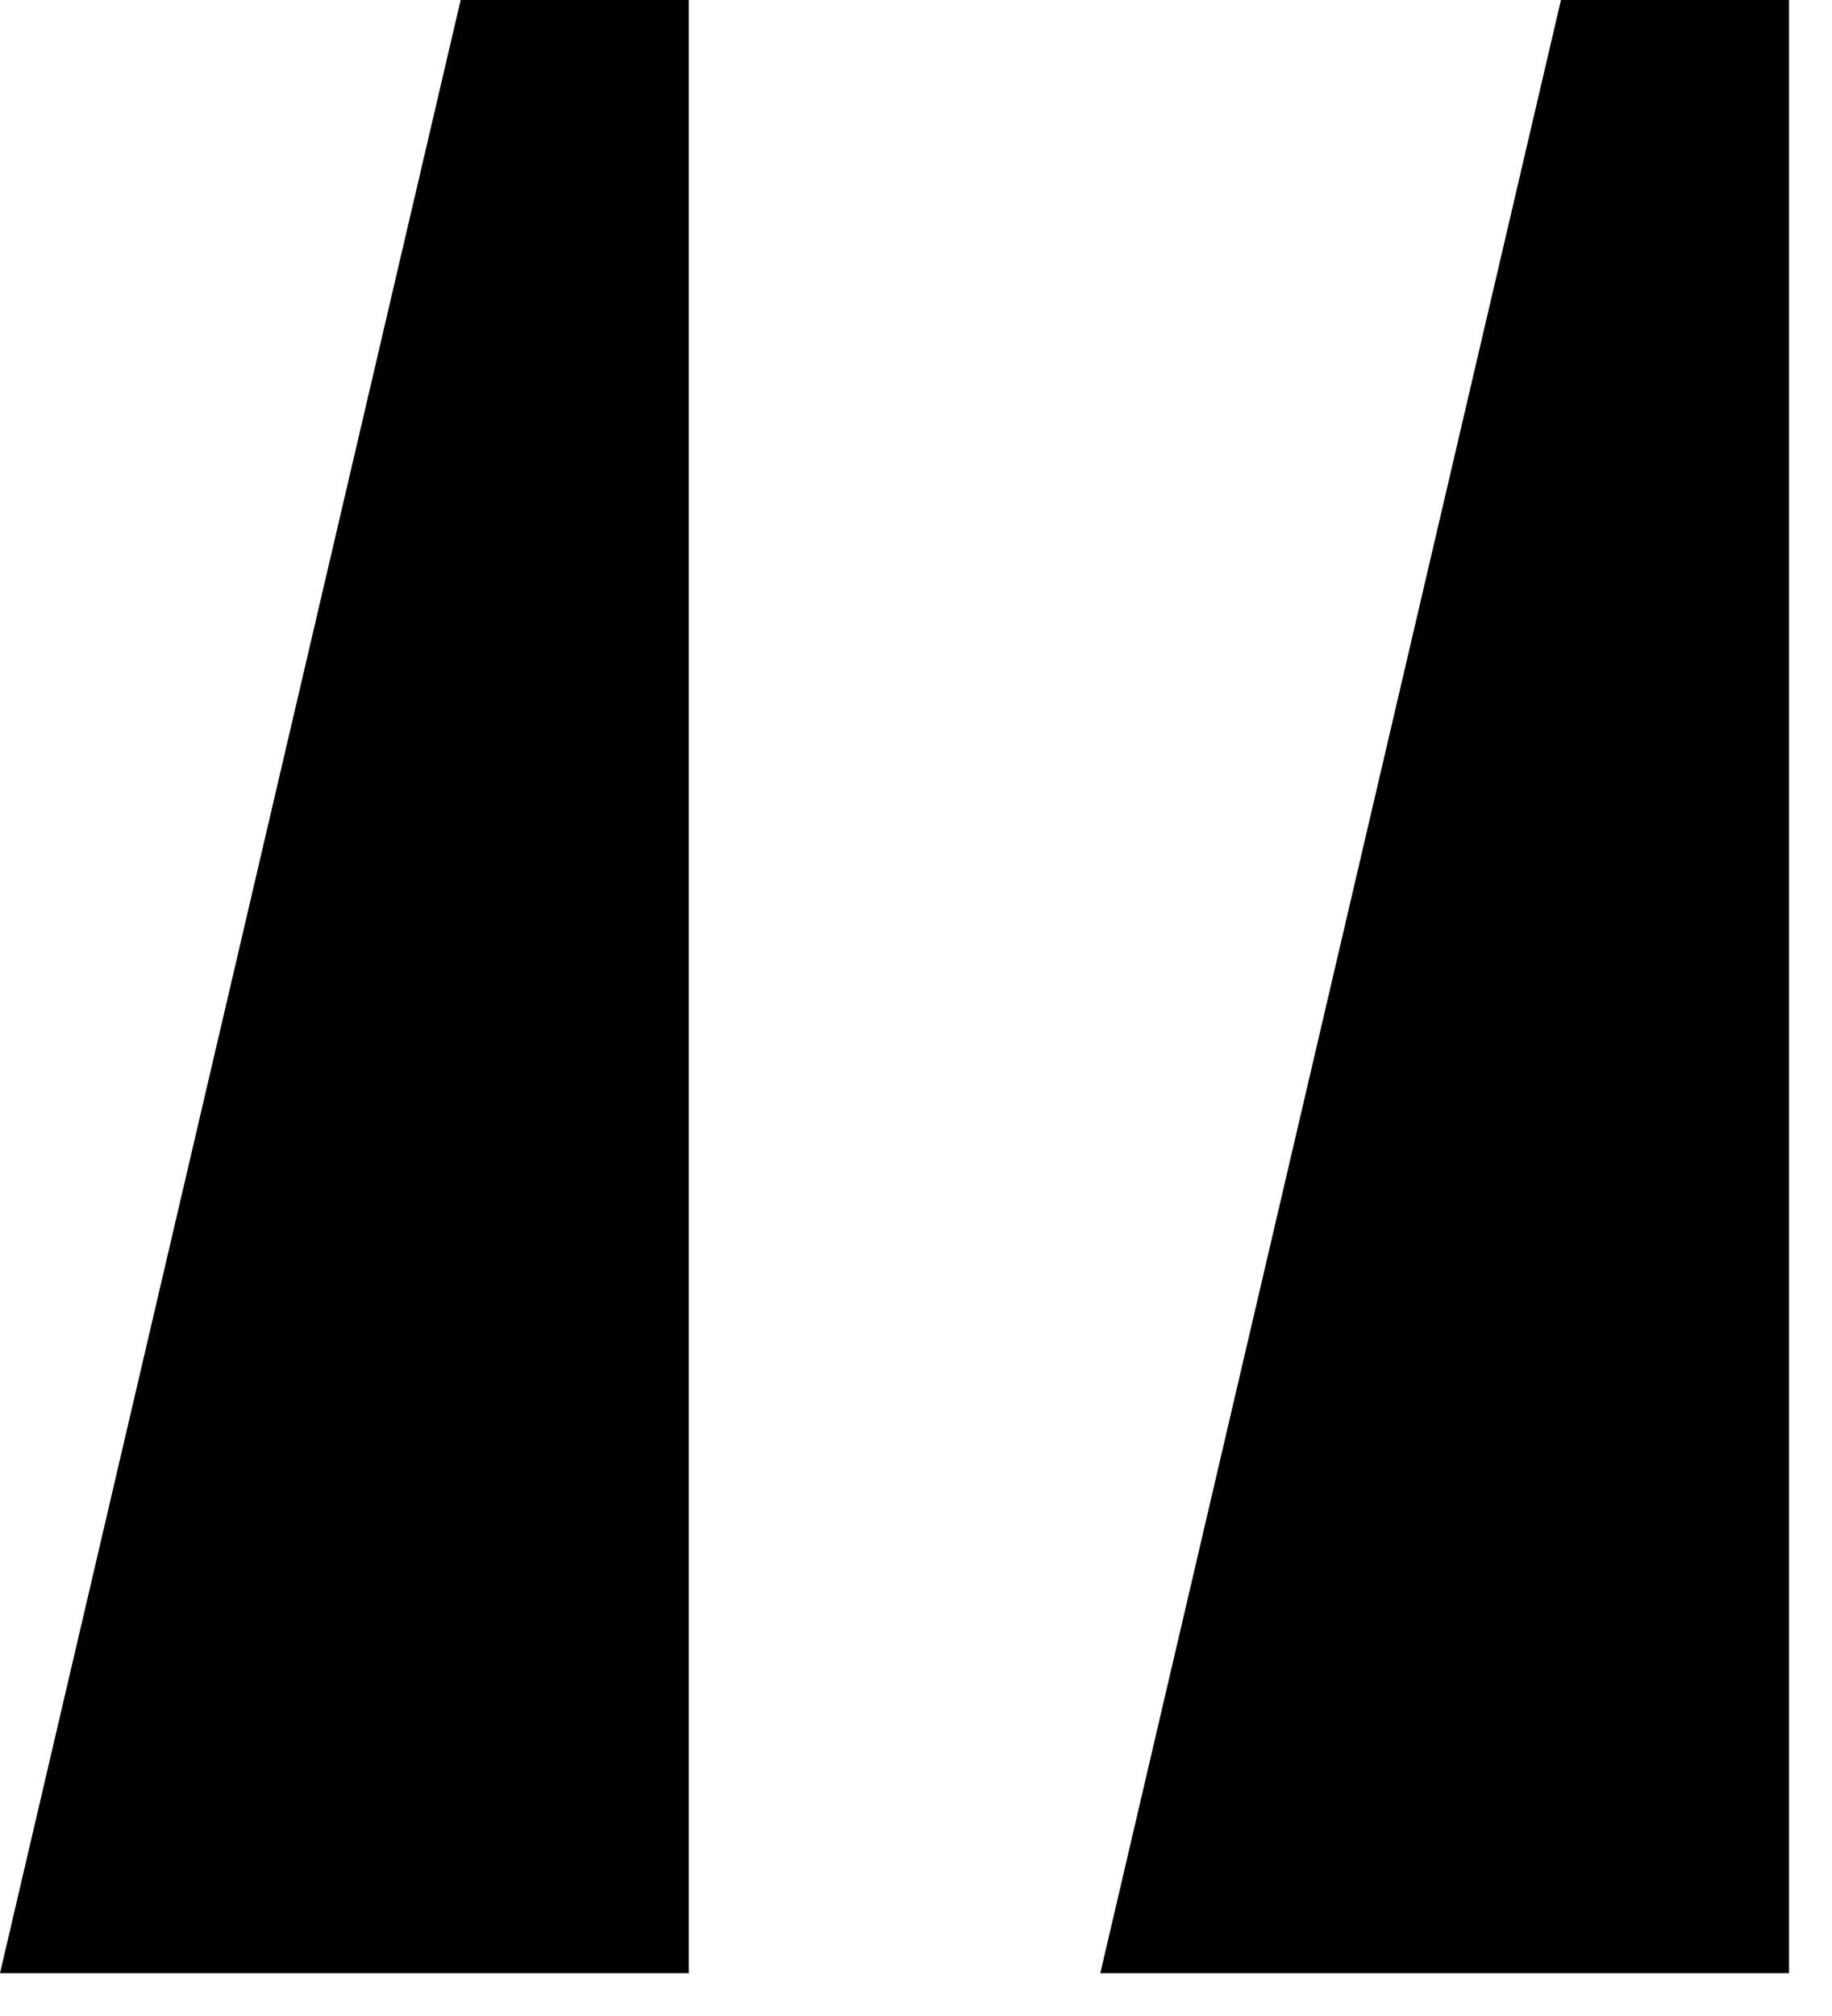 <svg width="20" height="22" viewBox="0 0 20 22" fill="none" xmlns="http://www.w3.org/2000/svg">
<path d="M17.041 0H19.531V21.533H12.012L17.041 0ZM5.029 0H7.52V21.533H0L5.029 0Z" fill="black"/>
</svg>
